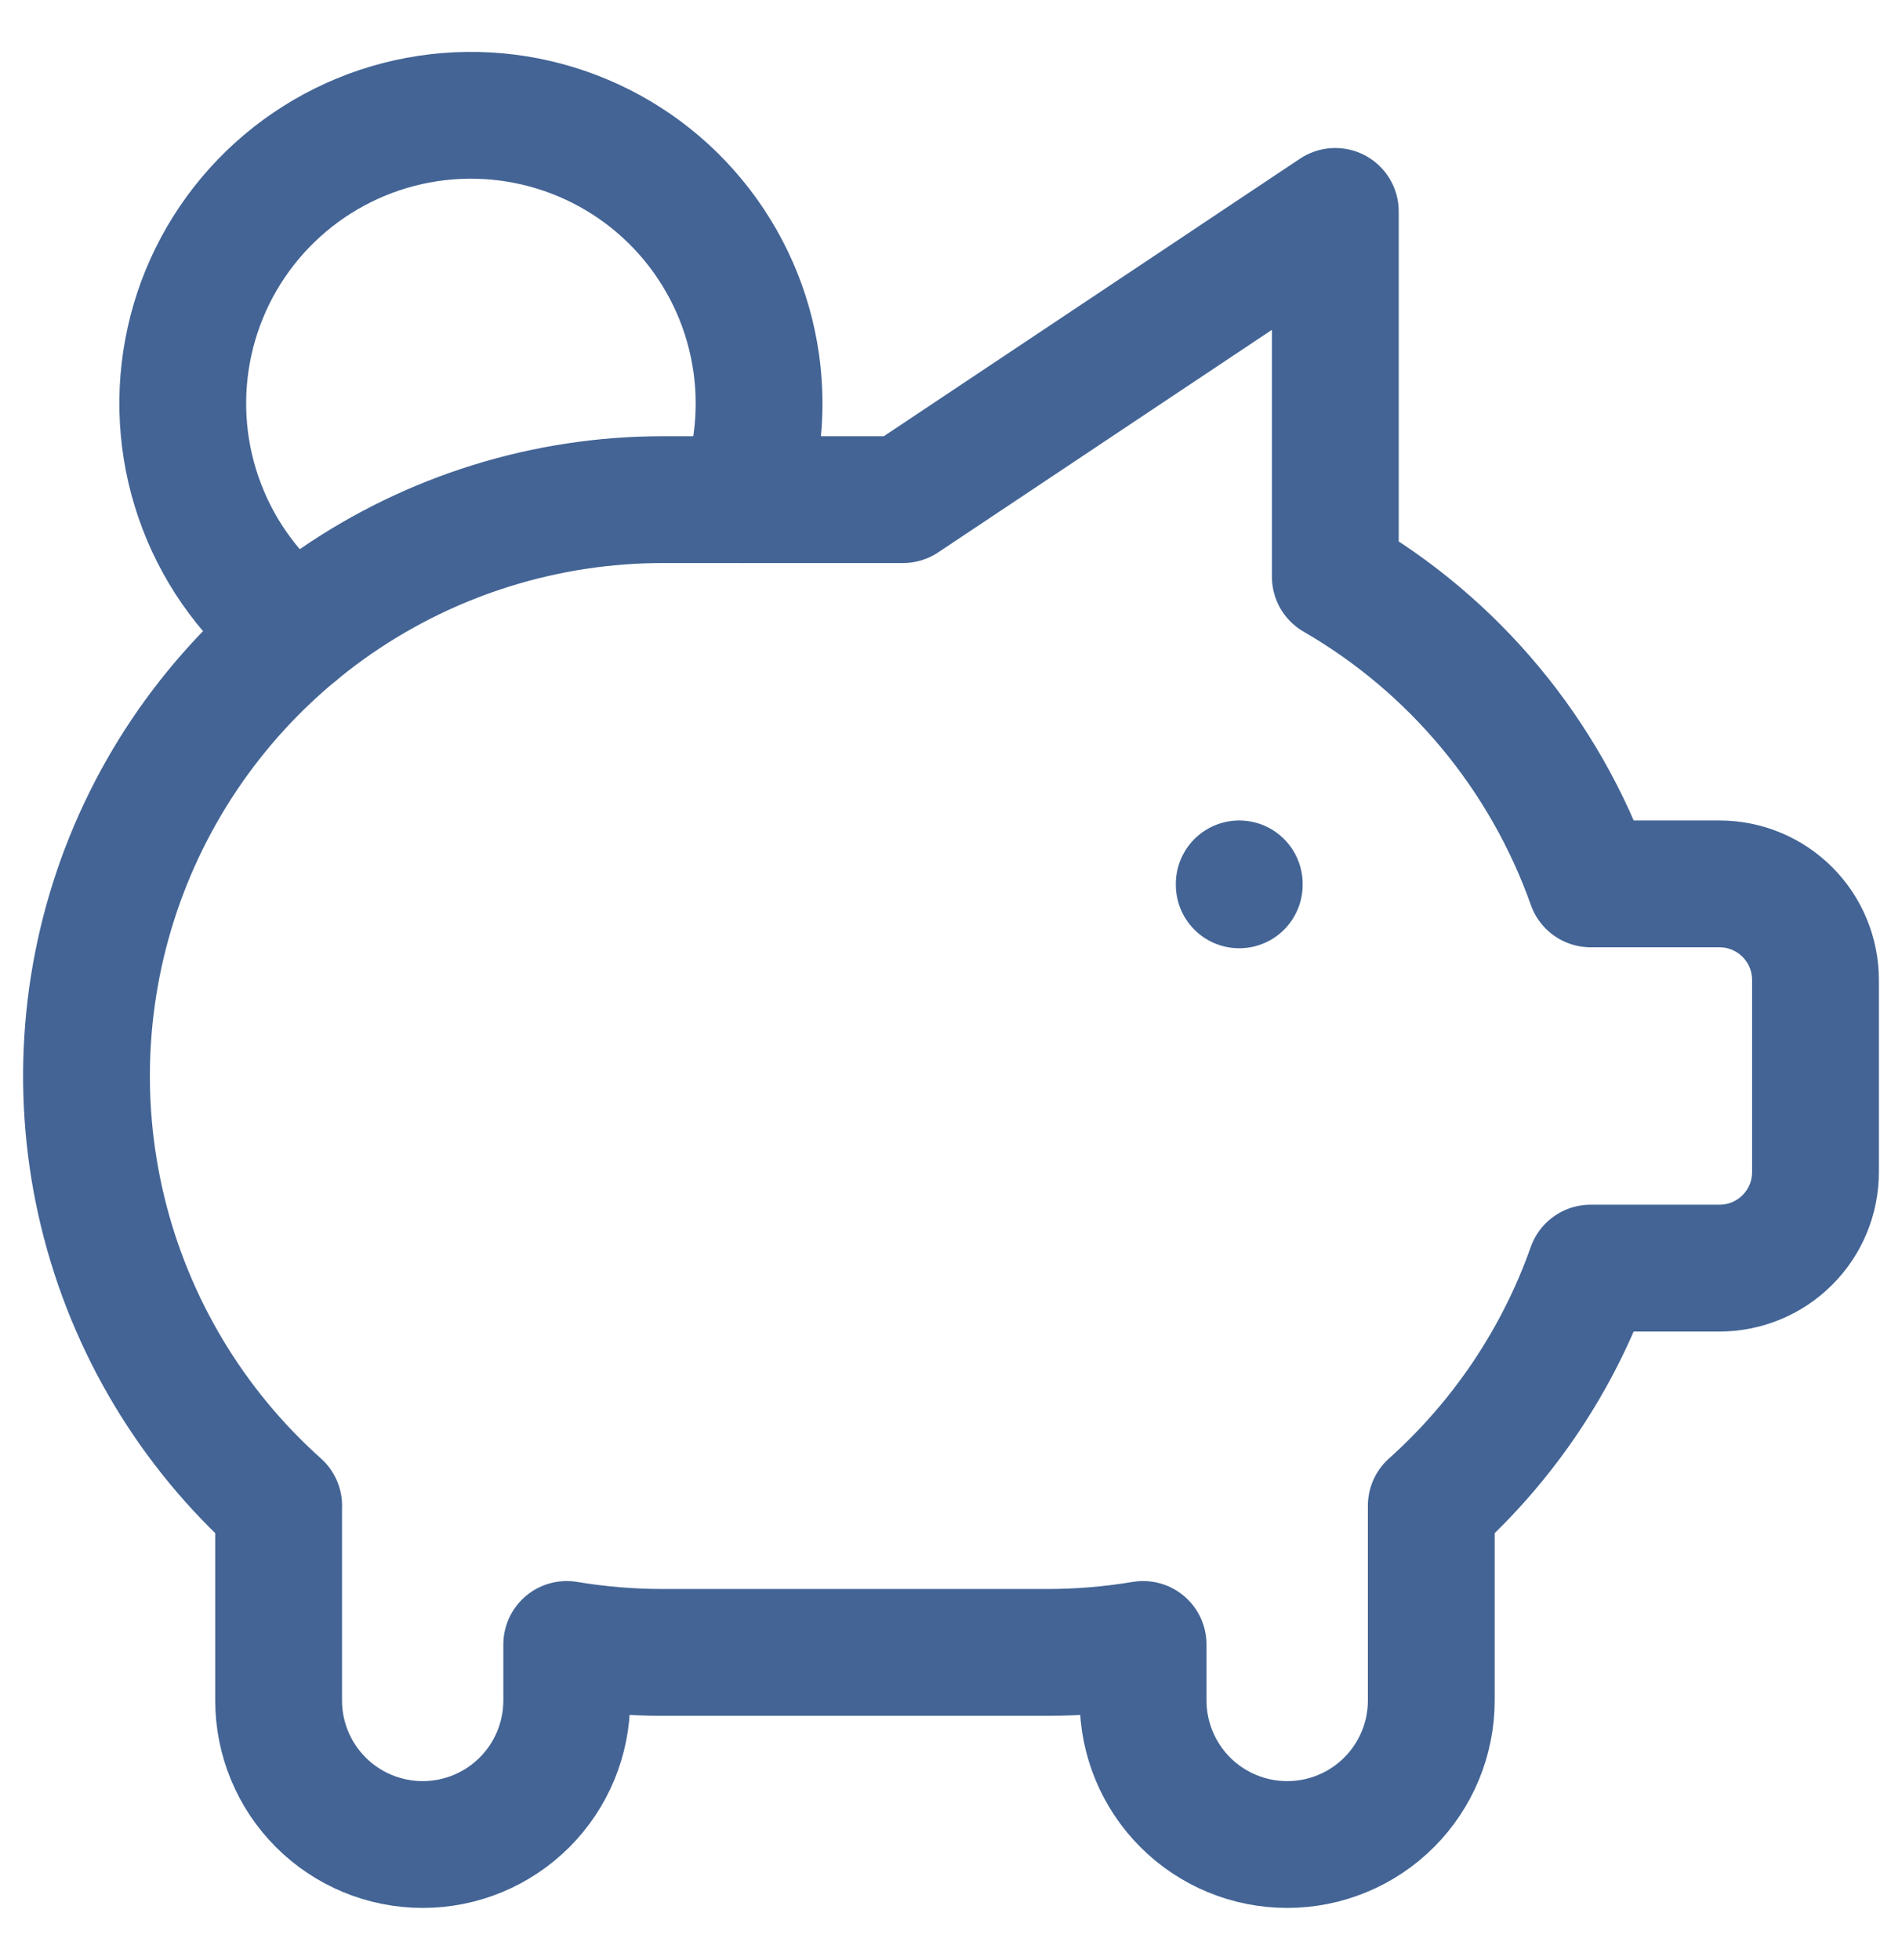 <?xml version="1.0"?>
<svg xmlns="http://www.w3.org/2000/svg" width="33" height="34" viewBox="0 0 33 34" fill="none">
<path d="M21.501 15.334V15.351M5.124 10.964C4.393 10.402 3.831 9.649 3.502 8.788C3.172 7.927 3.086 6.992 3.255 6.086C3.423 5.179 3.839 4.337 4.457 3.652C5.074 2.968 5.868 2.467 6.753 2.205C7.637 1.944 8.576 1.932 9.466 2.171C10.357 2.41 11.164 2.89 11.798 3.559C12.432 4.228 12.87 5.059 13.061 5.961C13.253 6.863 13.191 7.8 12.883 8.669" stroke="#436495" stroke-width="2.2" stroke-linecap="round" stroke-linejoin="round"/>
<path d="M23.168 3.668V10.006C25.231 11.199 26.801 13.088 27.598 15.334H29.833C30.275 15.334 30.699 15.51 31.011 15.822C31.324 16.135 31.499 16.559 31.499 17.001V20.334C31.499 20.776 31.324 21.2 31.011 21.512C30.699 21.825 30.275 22 29.833 22H27.596C27.036 23.584 26.085 25 24.833 26.122V29.5C24.833 30.163 24.57 30.799 24.101 31.268C23.632 31.737 22.996 32 22.333 32C21.67 32 21.034 31.737 20.565 31.268C20.096 30.799 19.833 30.163 19.833 29.5V28.529C19.282 28.621 18.725 28.667 18.166 28.667H11.5C10.942 28.667 10.384 28.621 9.833 28.529V29.5C9.833 30.163 9.57 30.799 9.101 31.268C8.632 31.737 7.997 32 7.334 32C6.671 32 6.035 31.737 5.566 31.268C5.097 30.799 4.834 30.163 4.834 29.5V26.167L4.835 26.122C3.325 24.772 2.261 22.995 1.783 21.027C1.305 19.059 1.436 16.992 2.158 15.1C2.881 13.208 4.161 11.58 5.829 10.431C7.497 9.283 9.475 8.668 11.5 8.668H15.667L23.166 3.668H23.168Z" stroke="#436495" stroke-width="2.2" stroke-linecap="round" stroke-linejoin="round"/>
</svg>
